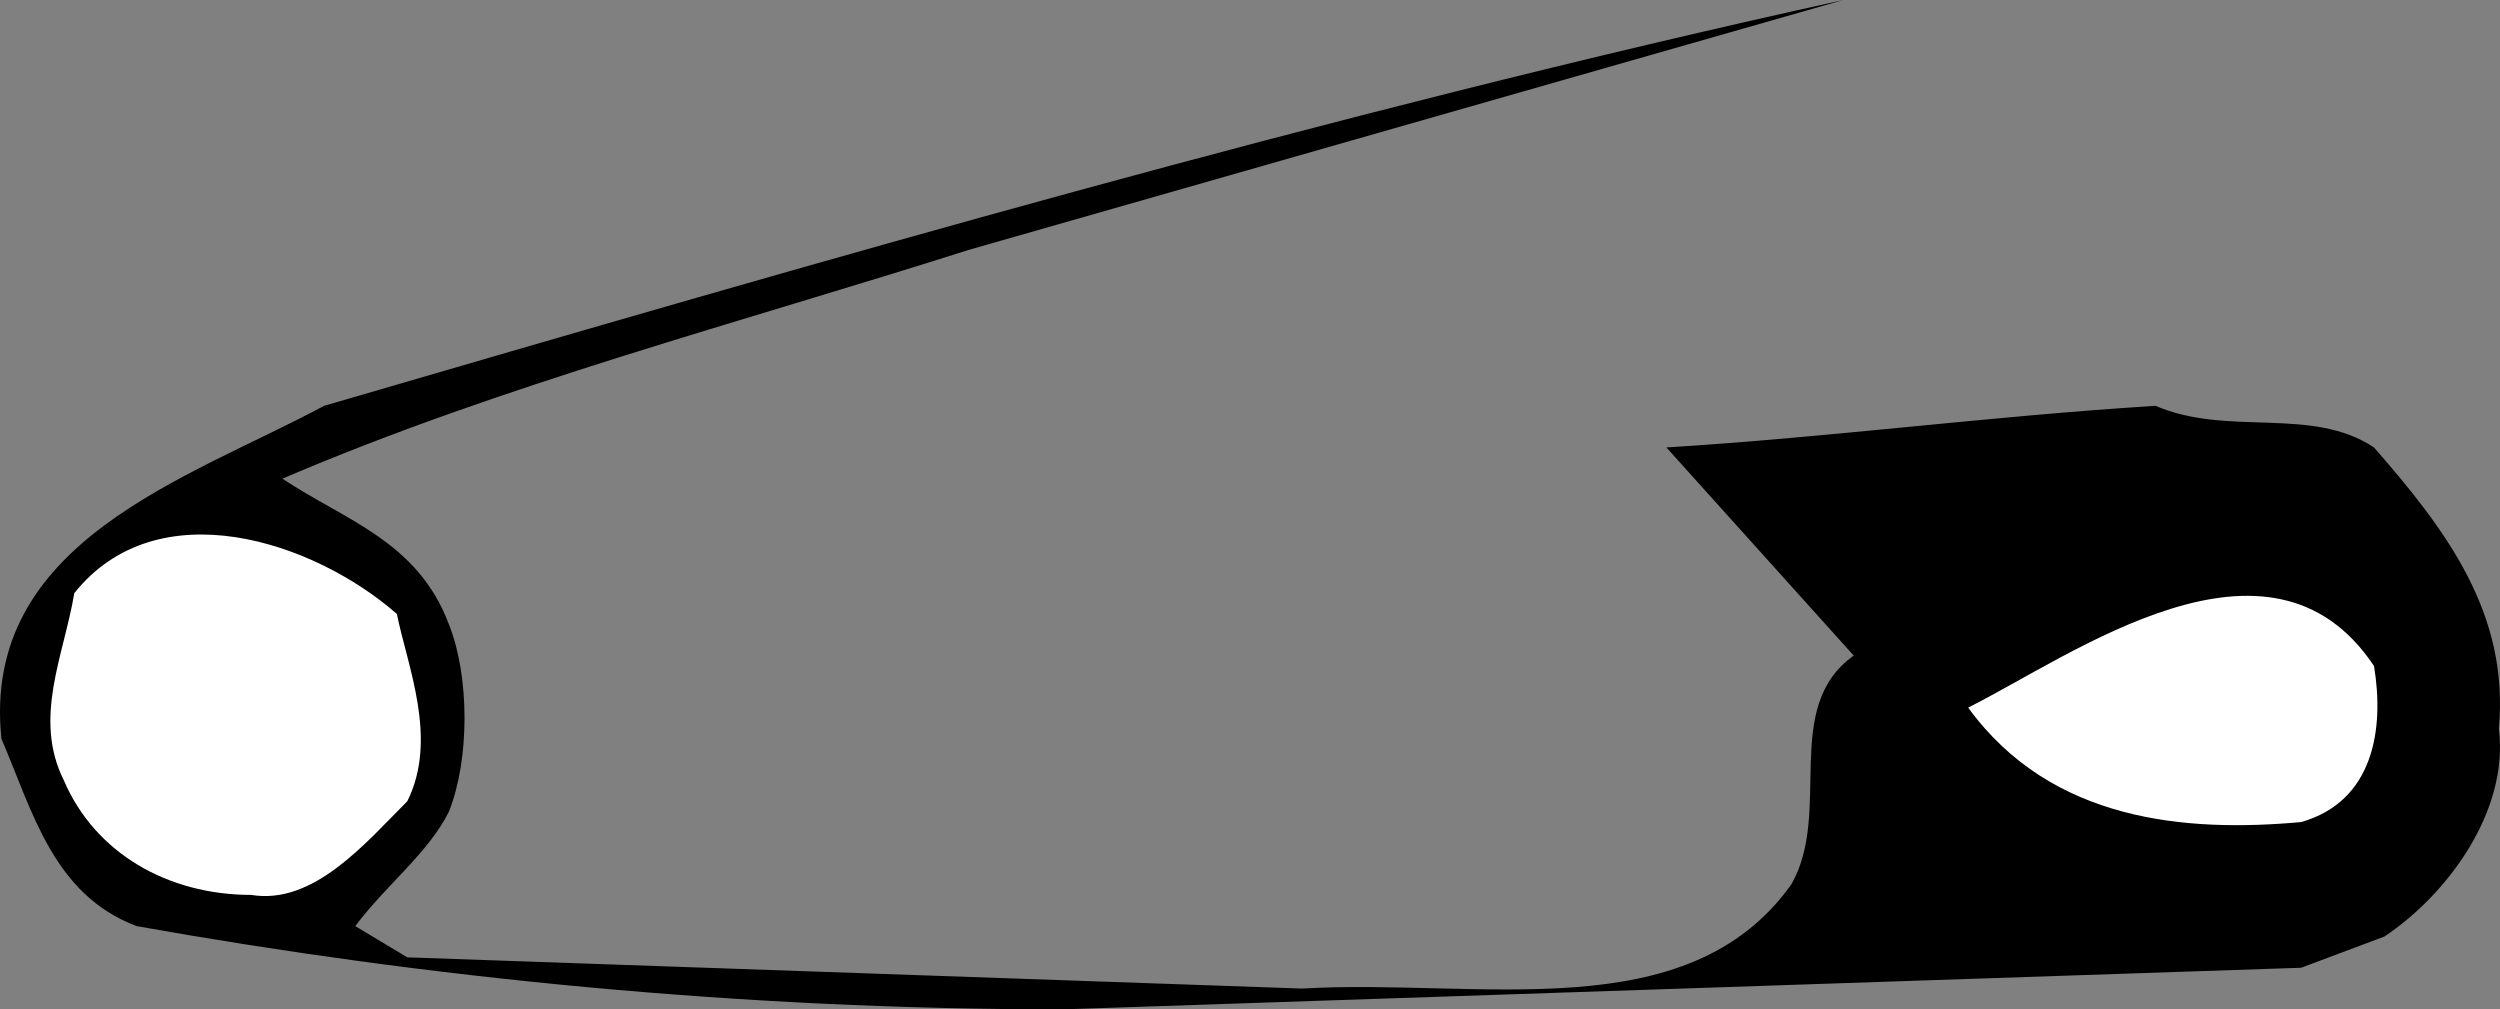 <svg xmlns="http://www.w3.org/2000/svg" width="240.249" height="97" version="1.2"><rect width="100%" height="100%" fill="#808080" stroke="none"/><g fill="none" stroke-linecap="square" stroke-linejoin="bevel" font-family="'Sans Serif'" font-size="12.5" font-weight="400"><path fill="#000" d="M93.14 24c-22 7-45 13-66 22 6 4 13 6 16 14 2 5 2 13 0 18-2 4-6 7-9 11l5 3 86 3c17-1 37 4 47-10 4-7-1-17 6-22l-18-20c16-1 31-3 47-4 7 3 15 0 21 4 7 8 13 16 12 27 1 8-5 16-11 20l-8 3-119 4c-31 0-61-3-89-8-8-3-10-11-13-18-2-19 18-25 31-32 48-14 96-28 146-39l-84 24"/><path fill="#fff" d="M38.14 59c1 5 4 12 1 18-4 4-9 10-15 9-8 0-15-4-18-11-3-6 0-12 1-18 8-10 23-5 31 2m190 5c1 6 0 13-7 15-11 1-24 0-32-11 10-5 29-19 39-4"/></g></svg>

